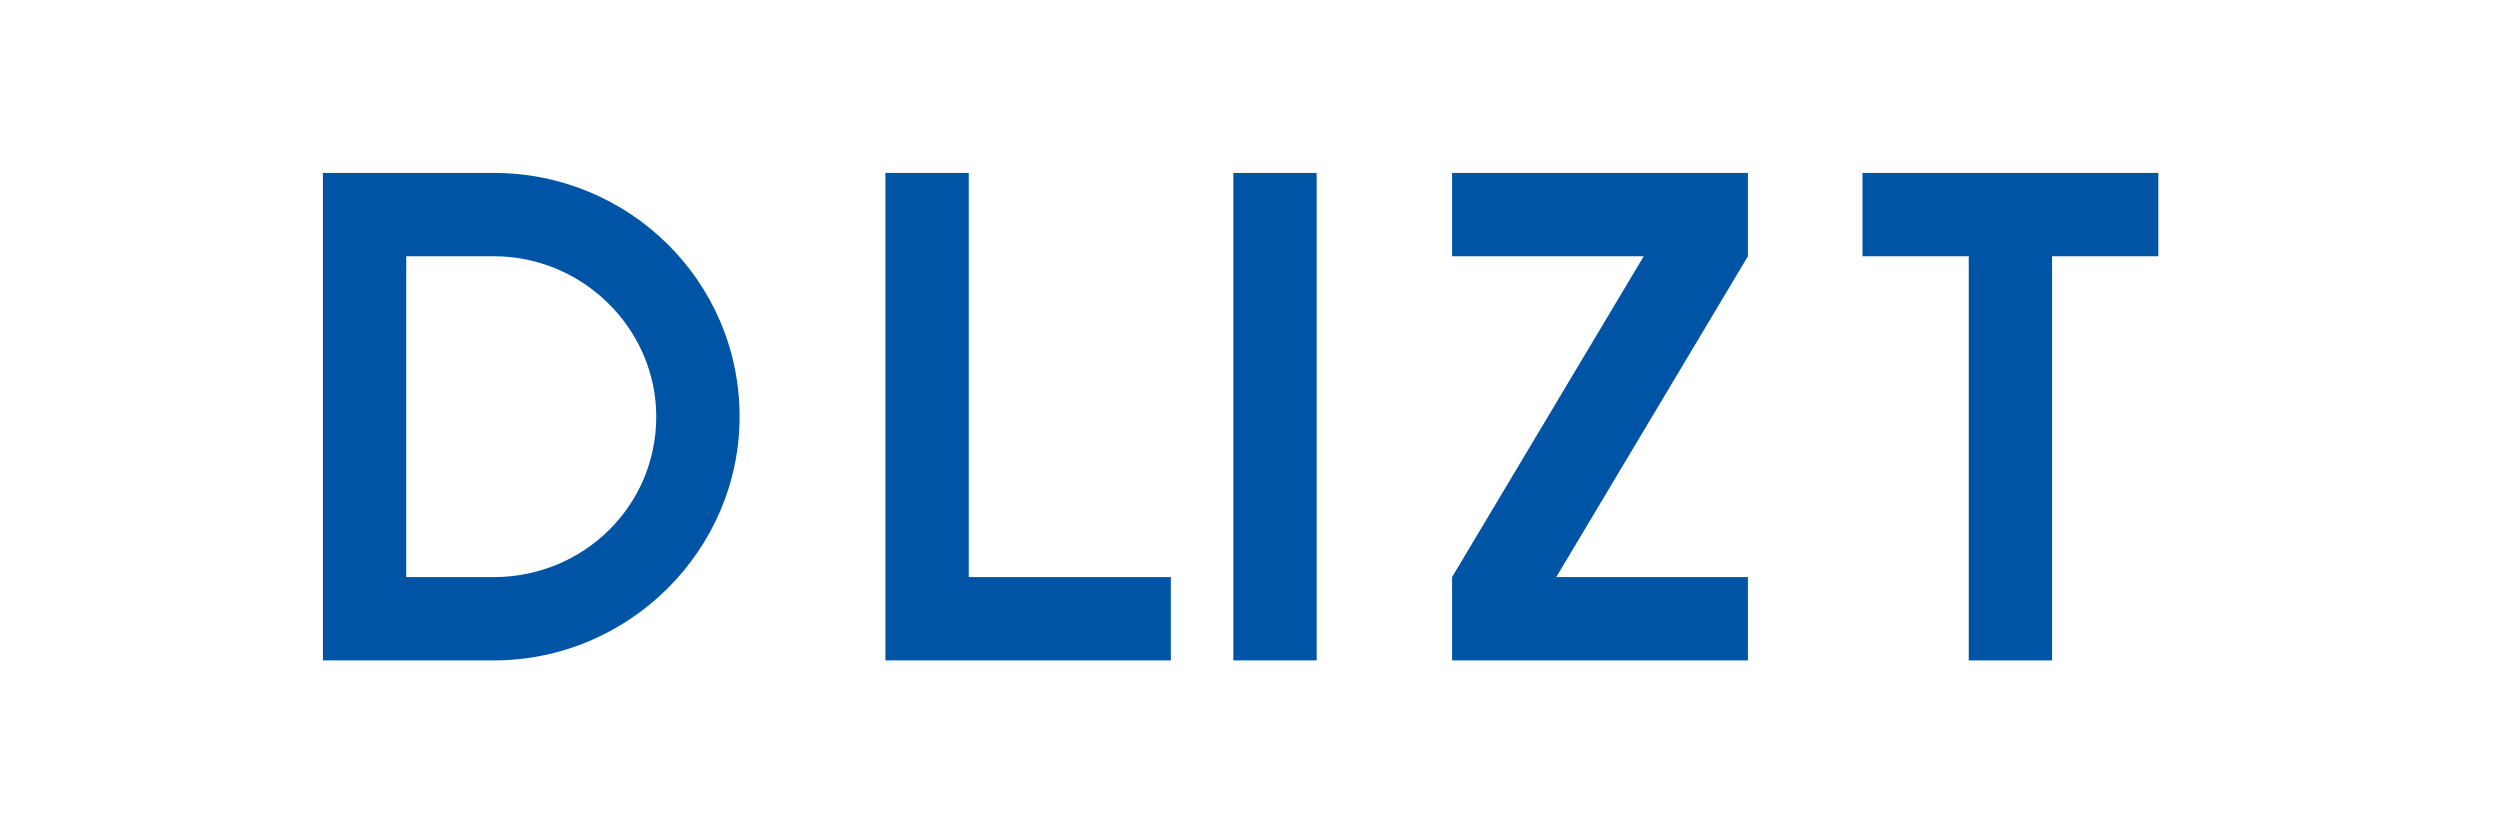 <?xml version="1.0" encoding="UTF-8"?>
<svg width="120" height="40" viewBox="0 0 120 40" xmlns="http://www.w3.org/2000/svg">
    <path d="M23.7 8.3h-8.2v23.4h8.2c6.5 0 11.8-5.3 11.8-11.7 0-6.5-5.3-11.7-11.8-11.7zm0 19.4h-4.2V12.3h4.2c4.3 0 7.8 3.5 7.8 7.7 0 4.3-3.5 7.7-7.8 7.7z" fill="#0054A6"/>
    <path d="M46.5 8.3h-4v23.4h13.7v-4h-9.7V8.3zM63.2 8.3h-4v23.4h4V8.3zM83.9 27.7h-9.2l9.2-15.4v-4H69.7v4h9.2l-9.2 15.4v4h14.2v-4z" fill="#0054A6"/>
    <path d="M103.6 8.3h-14.2v4h5.1v19.4h4V12.3h5.1V8.3z" fill="#0054A6"/>
</svg> 